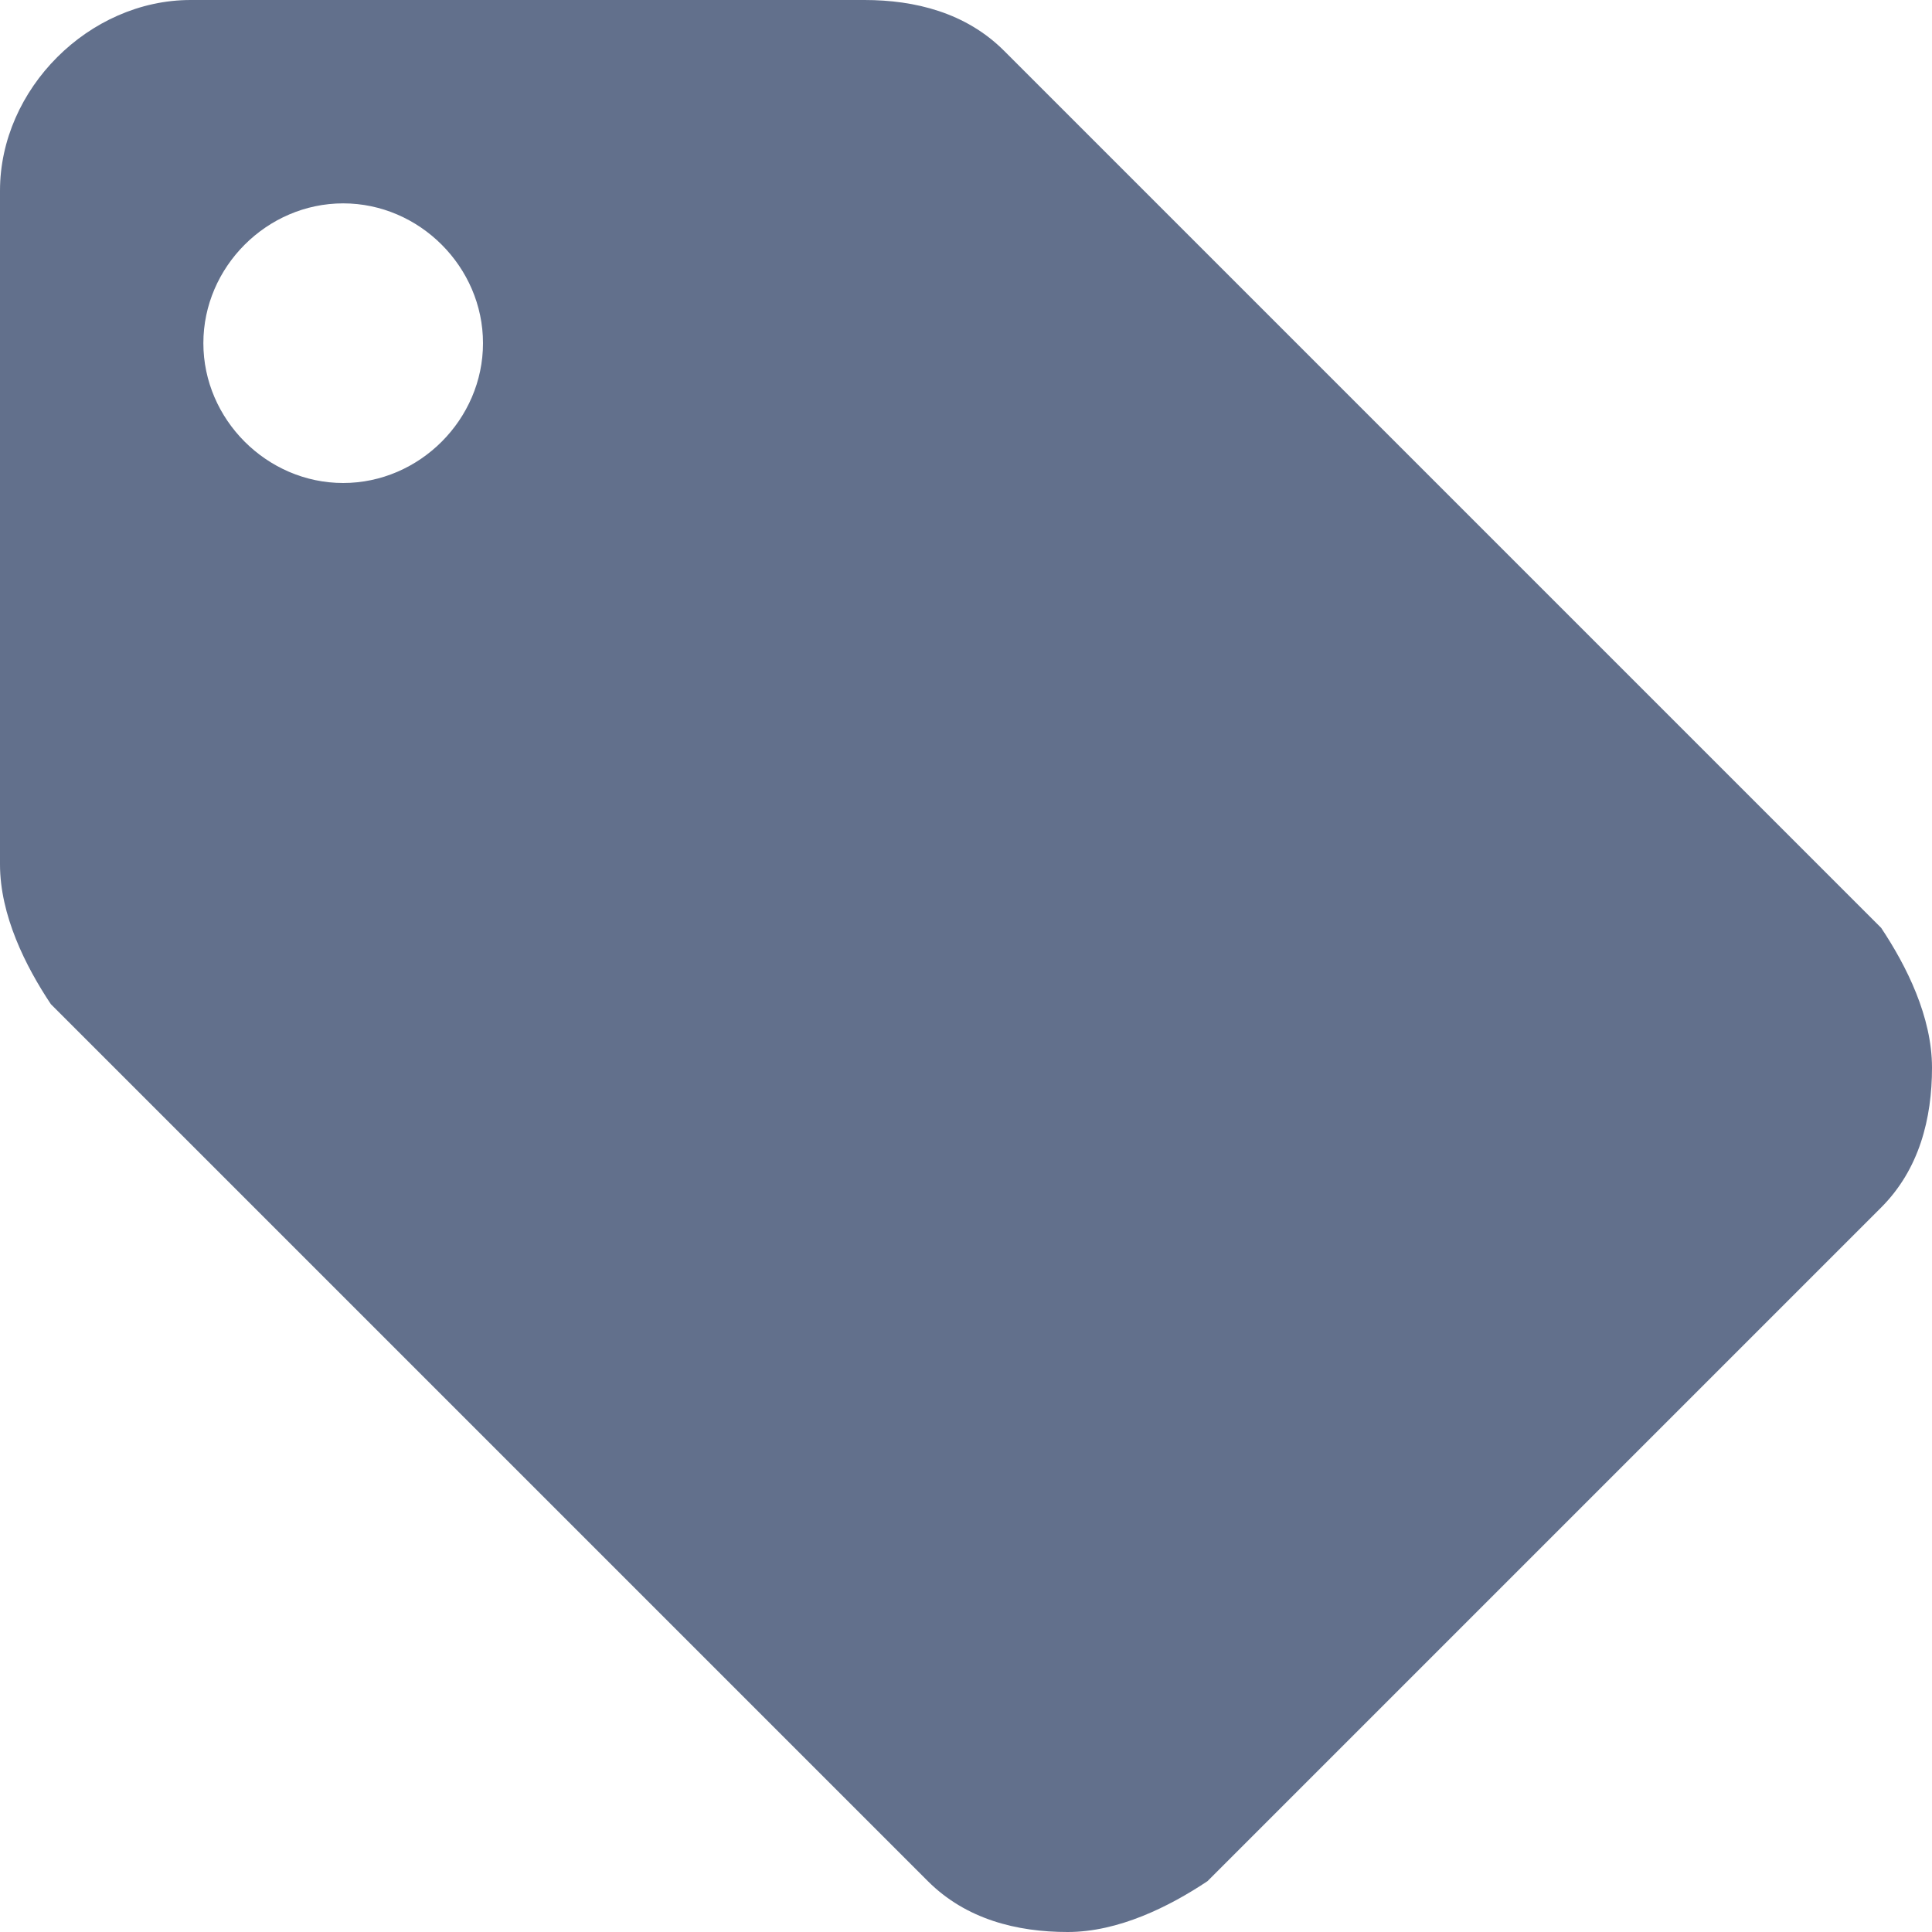 <?xml version="1.0" encoding="UTF-8"?>
<!DOCTYPE svg PUBLIC "-//W3C//DTD SVG 1.1//EN" "http://www.w3.org/Graphics/SVG/1.1/DTD/svg11.dtd">
<!-- Creator: CorelDRAW 2021 (64-Bit) -->
<svg xmlns="http://www.w3.org/2000/svg" xml:space="preserve" width="1.22mm" height="1.22mm" version="1.1" style="shape-rendering:geometricPrecision; text-rendering:geometricPrecision; image-rendering:optimizeQuality; fill-rule:evenodd; clip-rule:evenodd"
viewBox="0 0 1.52 1.52"
 xmlns:xlink="http://www.w3.org/1999/xlink"
 xmlns:xodm="http://www.corel.com/coreldraw/odm/2003">
 <defs>
  <style type="text/css">
   <![CDATA[
    .fil0 {fill:#62708C;fill-rule:nonzero}
   ]]>
  </style>
 </defs>
 <g id="Layer-6">
  <path class="fil0" d="M0.27 0.38c-0.06,0 -0.11,-0.05 -0.11,-0.11 0,-0.06 0.05,-0.11 0.11,-0.11 0.06,0 0.11,0.05 0.11,0.11 0,0.06 -0.05,0.11 -0.11,0.11zm1.21 0.35l-0.69 -0.69c-0.03,-0.03 -0.07,-0.04 -0.11,-0.04l-0.53 0c-0.08,0 -0.15,0.07 -0.15,0.15l0 0.53c0,0.04 0.02,0.08 0.04,0.11l0.69 0.69c0.03,0.03 0.07,0.04 0.11,0.04 0.04,0 0.08,-0.02 0.11,-0.04l0.53 -0.53c0.03,-0.03 0.04,-0.07 0.04,-0.11 0,-0.04 -0.02,-0.08 -0.04,-0.11z"/>
 </g>
</svg>
